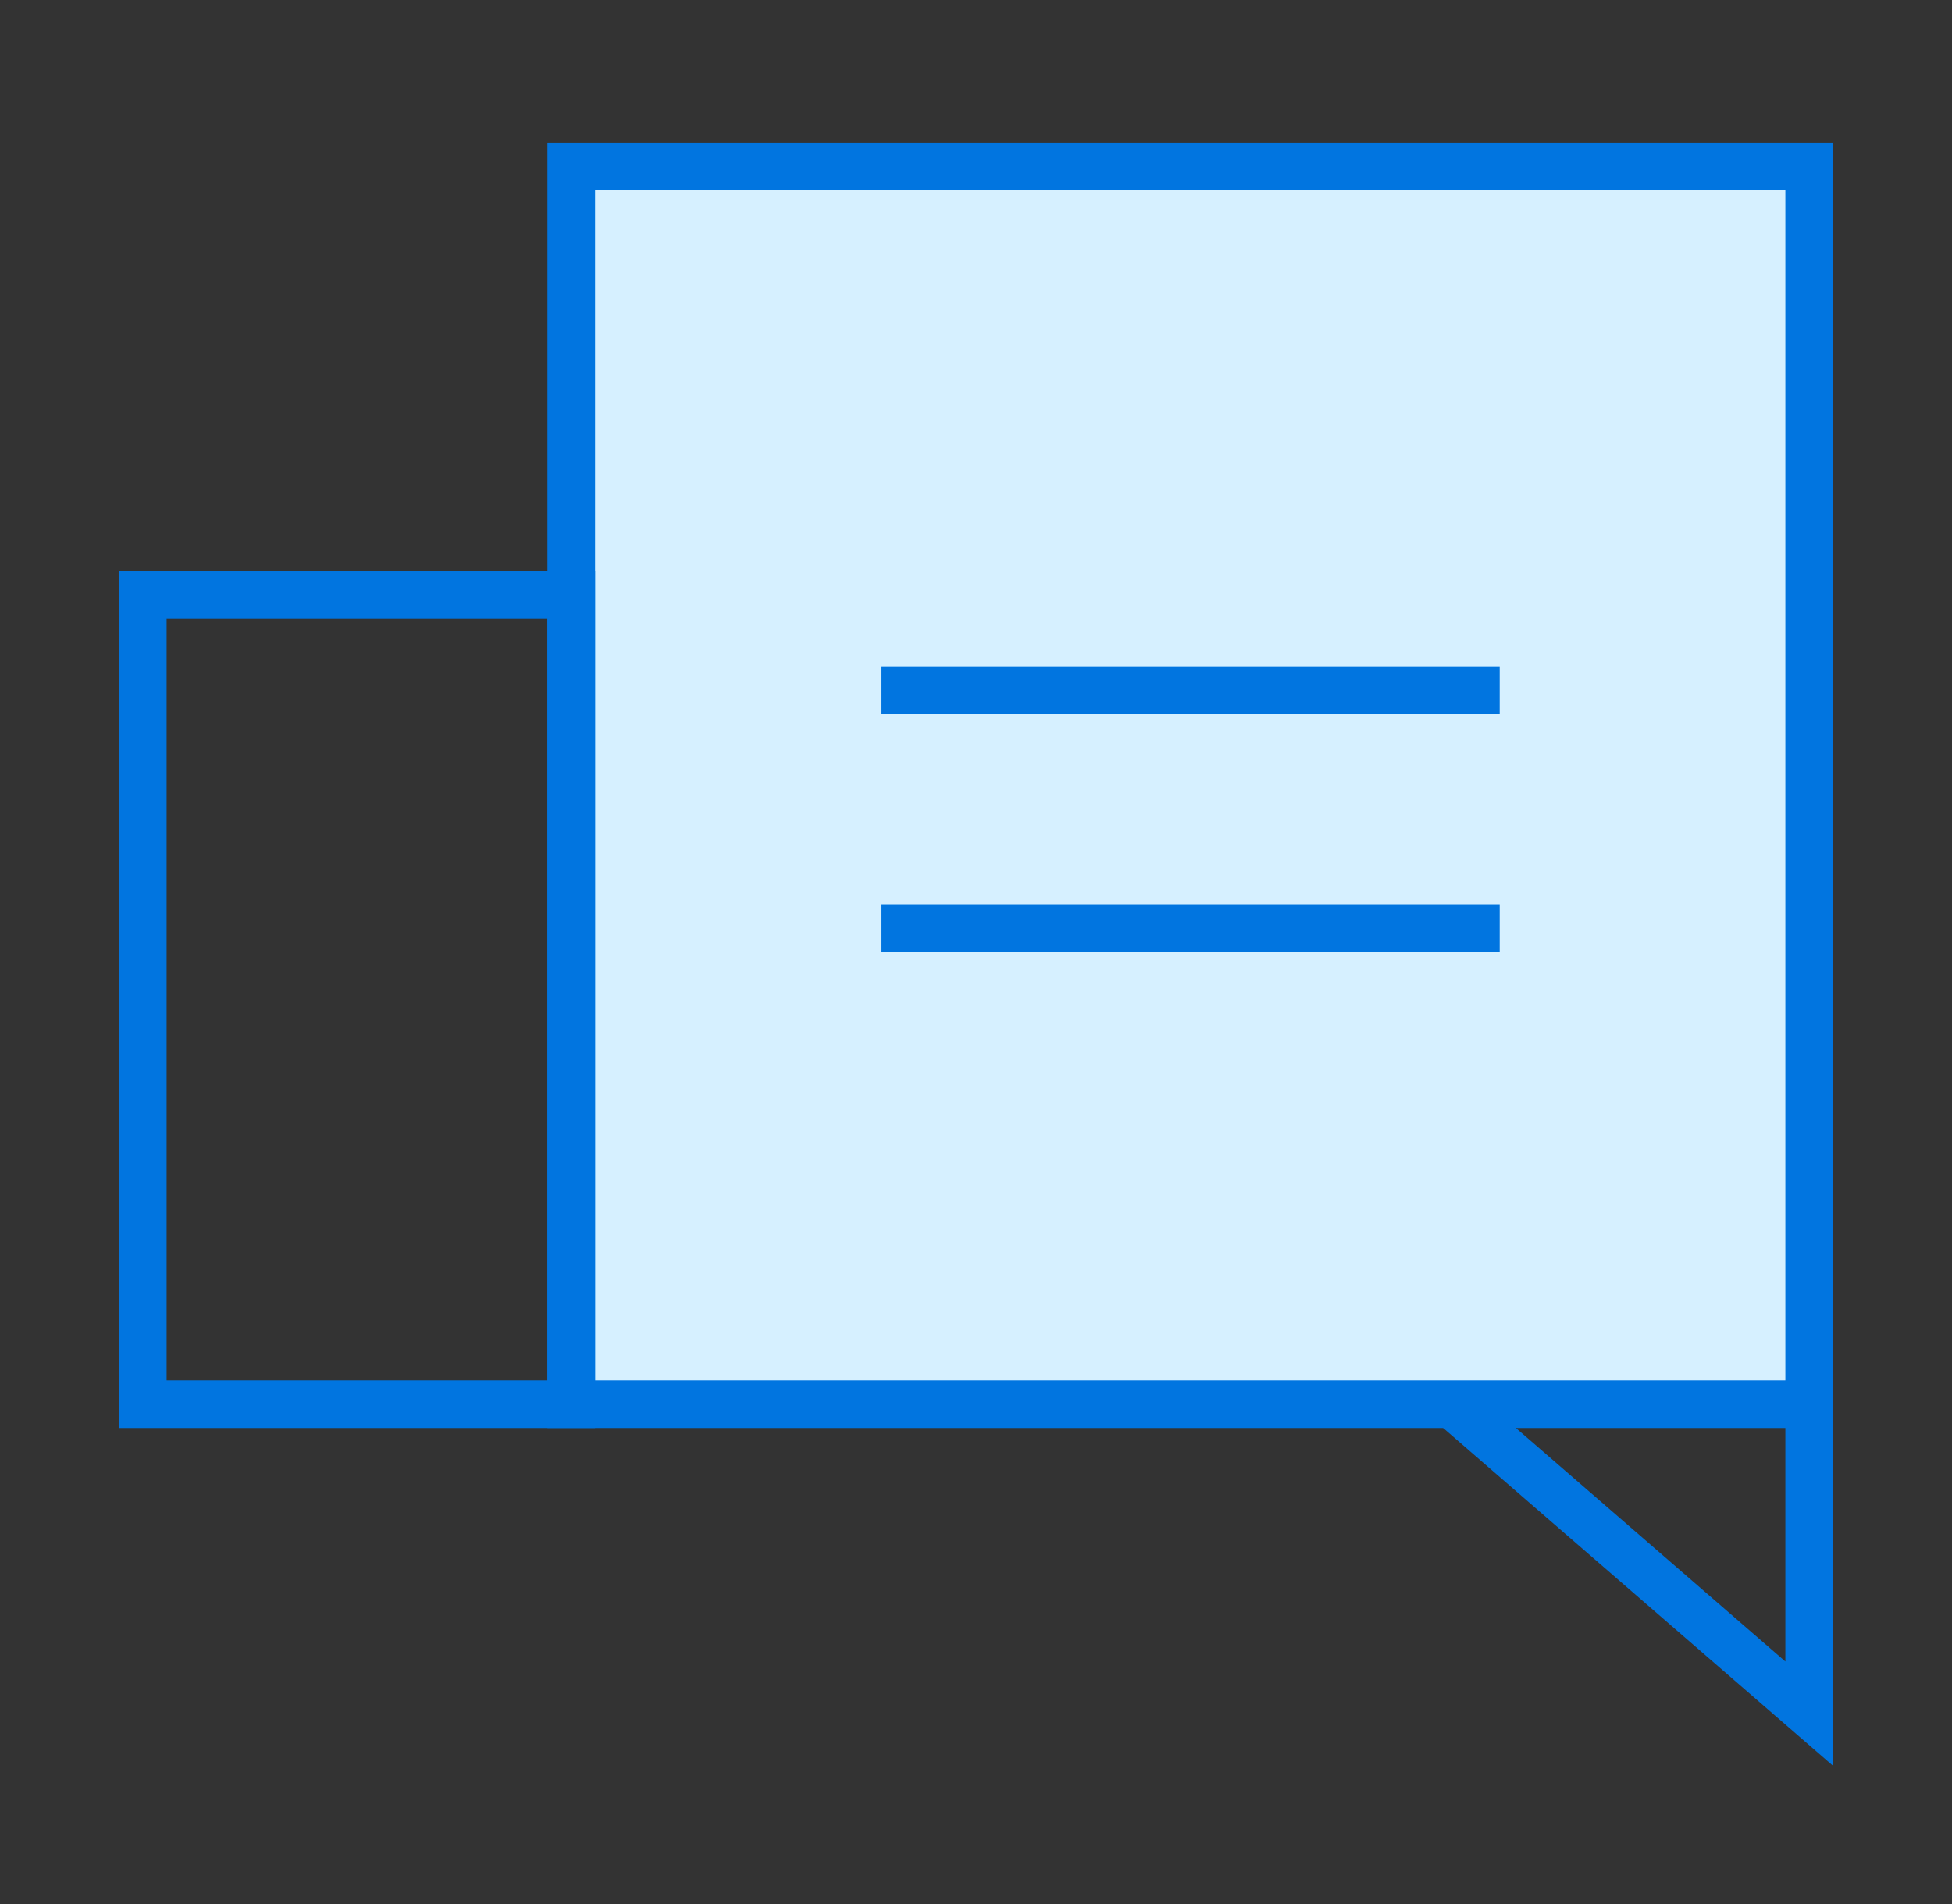 <svg width="41" height="40" viewBox="0 0 41 40" fill="none" xmlns="http://www.w3.org/2000/svg">
<rect x="0" y="0" width="41" height="40" fill="#333333" stroke="none"/>
<rect x="12" y="3.5" width="26" height="26" fill="#D6F0FF" stroke="#0175E0"/>
<line x1="18.5" y1="14.5" x2="31.5" y2="14.5" stroke="#0175E0"/>
<line x1="18.5" y1="19.5" x2="31.5" y2="19.5" stroke="#0175E0"/>
<rect x="3" y="12.5" width="9" height="17" stroke="#0175E0"/>
<path d="M38 29.5V36L30.5 29.5" stroke="#0175E0"/>
</svg>
